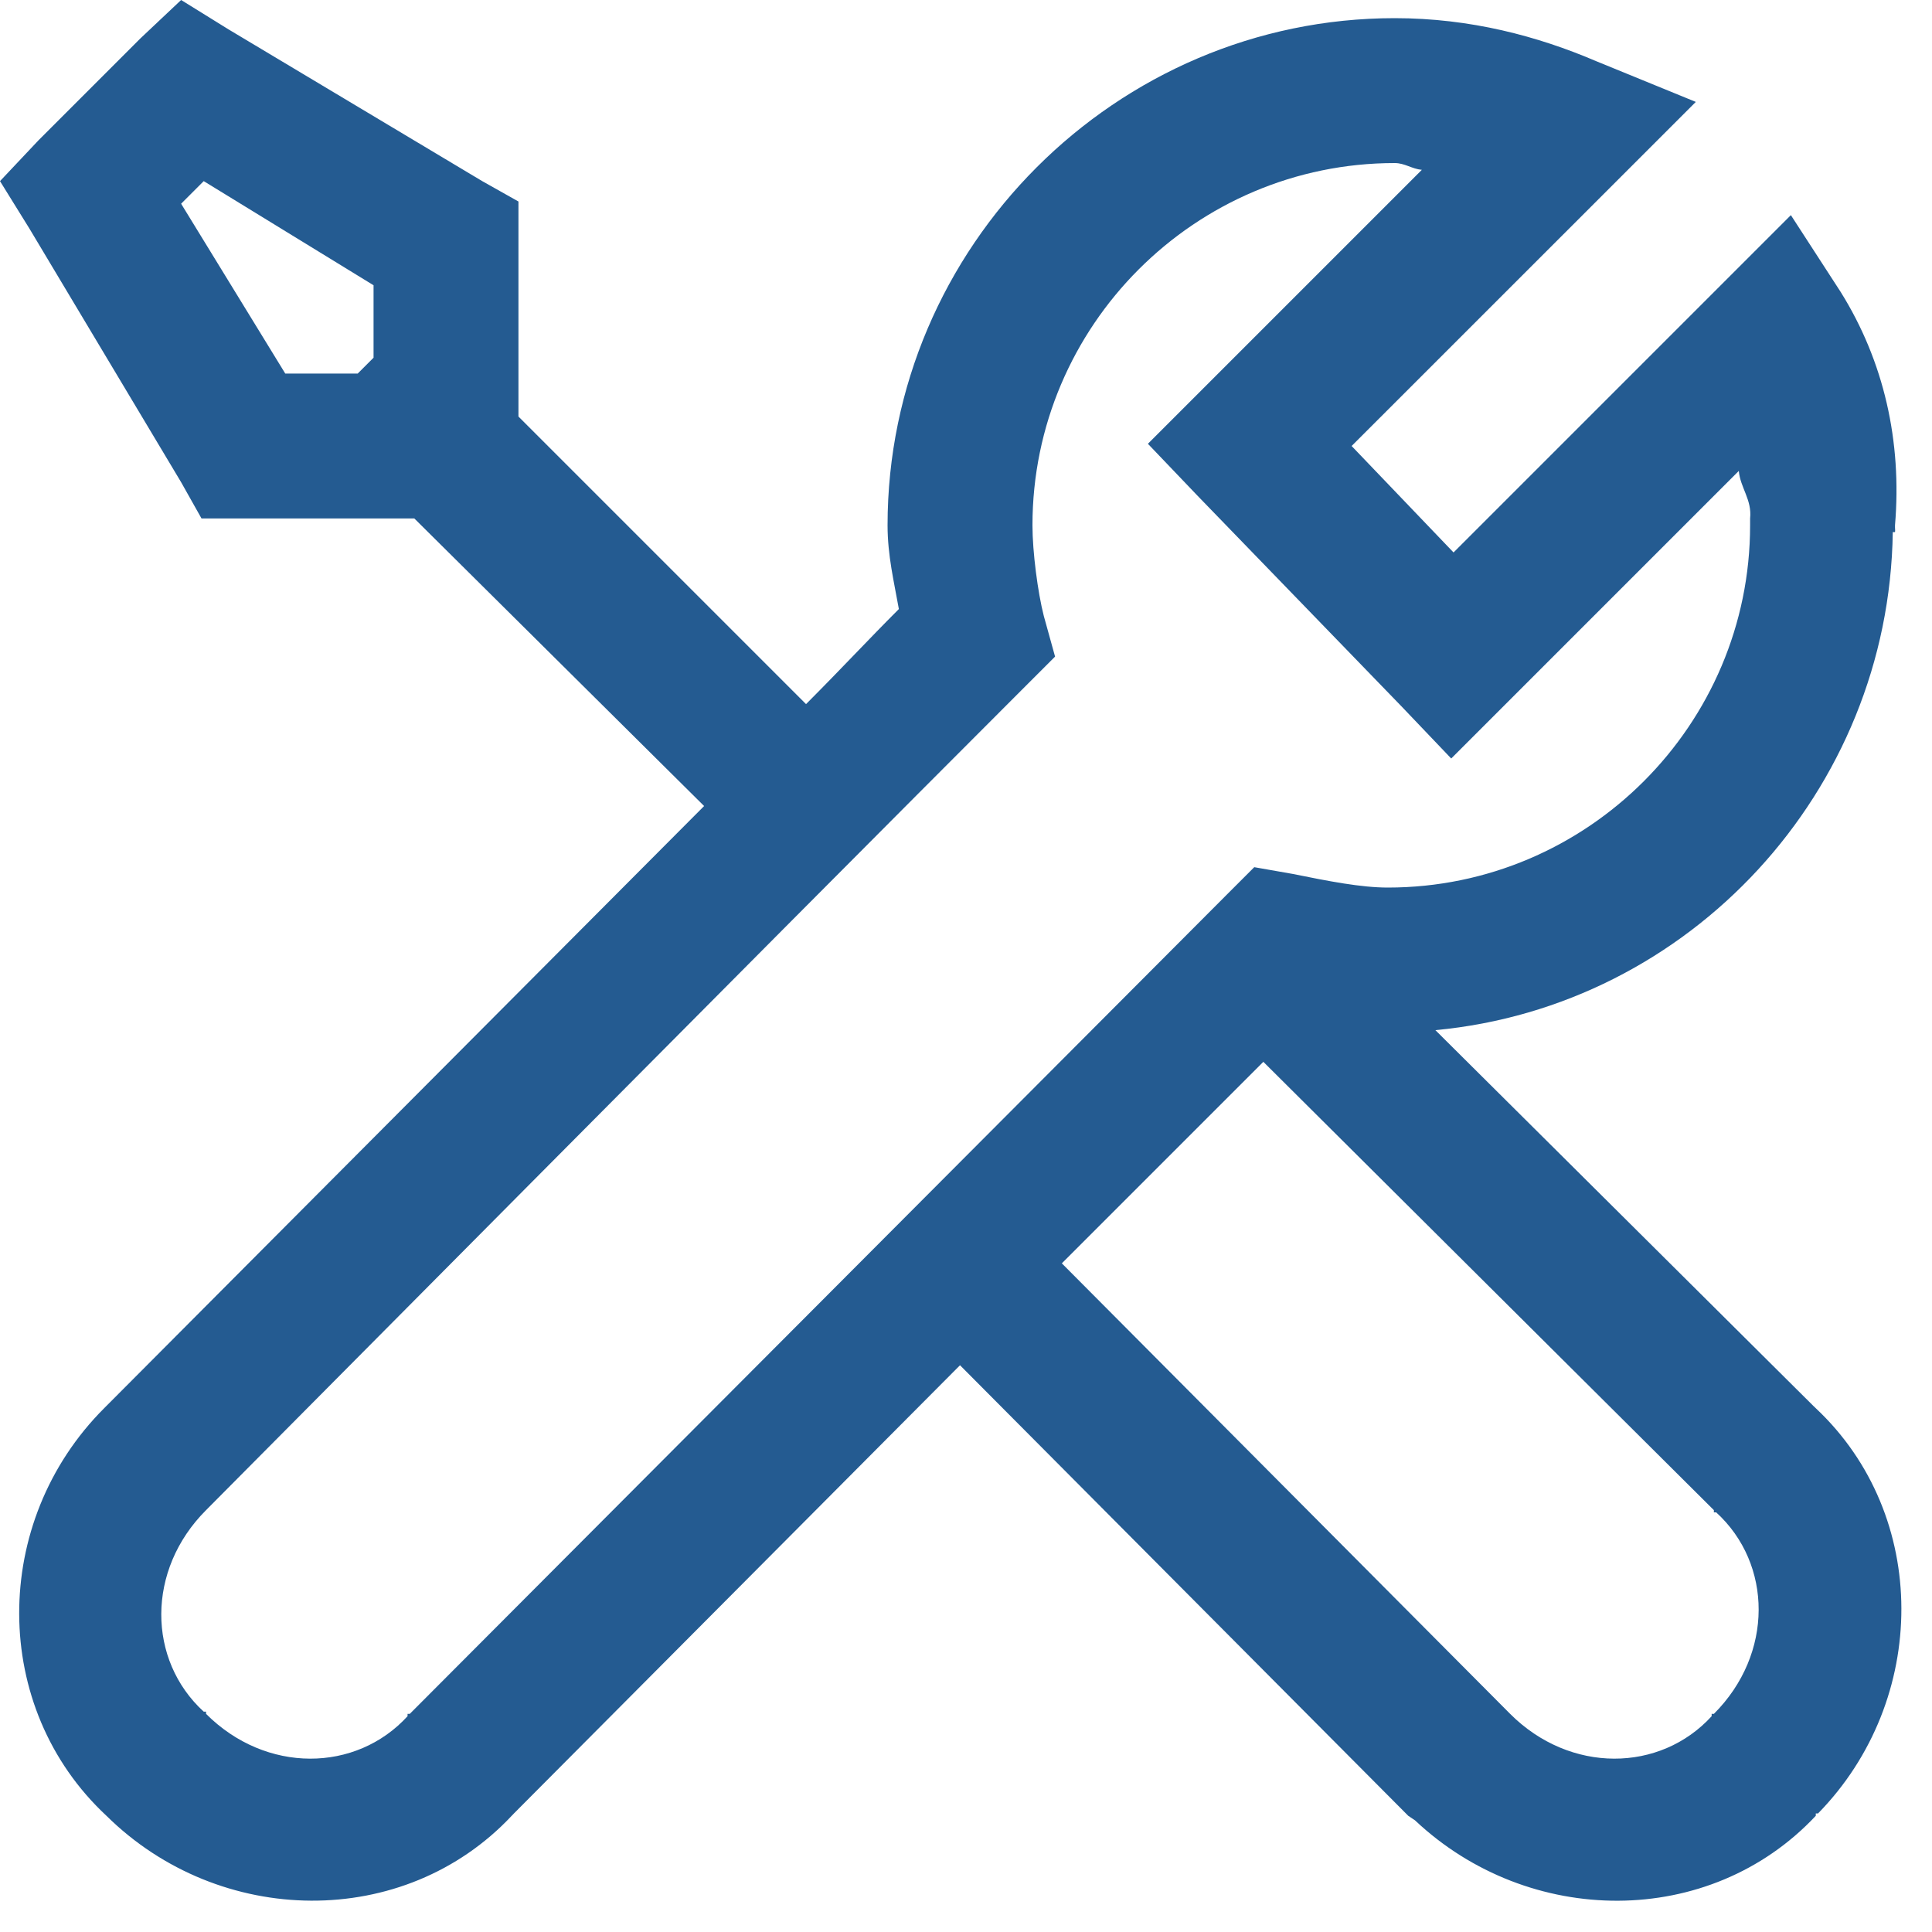 <svg width="20" height="20" viewBox="0 0 20 20" fill="none" xmlns="http://www.w3.org/2000/svg">
<path d="M1.875 0L1.453 0.398L0.398 1.453L0 1.875L0.305 2.367L1.875 4.992L2.086 5.367H4.289L7.289 8.344C4.608 11.036 1.198 14.458 1.078 14.578C-0.097 15.753 -0.1 17.678 1.102 18.797C2.273 19.954 4.184 19.983 5.297 18.797C5.306 18.788 5.312 18.782 5.32 18.773L9.938 14.133L14.578 18.797L14.648 18.844C15.826 19.954 17.698 19.969 18.797 18.797V18.773H18.82C19.969 17.599 19.98 15.688 18.797 14.578L18.773 14.555L14.859 10.664C17.493 10.418 19.556 8.194 19.594 5.508H19.617C19.62 5.493 19.617 5.476 19.617 5.461C19.617 5.452 19.617 5.446 19.617 5.438C19.69 4.57 19.503 3.741 19.055 3.023L18.539 2.227L15.047 5.719L13.992 4.617L17.555 1.055L16.523 0.633C15.92 0.375 15.223 0.188 14.438 0.188C11.555 0.188 9.188 2.555 9.188 5.438C9.188 5.751 9.255 6.023 9.305 6.305C8.977 6.633 8.73 6.902 8.344 7.289L5.367 4.312V2.086L4.992 1.875L2.367 0.305L1.875 0ZM14.438 1.688C14.543 1.688 14.616 1.749 14.719 1.758L11.883 4.594L12.398 5.133L14.508 7.312L15.023 7.852L18 4.875C18.015 5.048 18.138 5.174 18.117 5.367V5.438C18.117 7.503 16.433 9.188 14.367 9.188C14.092 9.188 13.758 9.123 13.383 9.047L12.984 8.977L12.703 9.258L4.242 17.742H4.219V17.766C3.686 18.349 2.754 18.363 2.133 17.742V17.719H2.109C1.526 17.186 1.512 16.254 2.133 15.633C2.417 15.349 7.922 9.797 10.617 7.102L10.922 6.797L10.805 6.375C10.743 6.132 10.688 5.713 10.688 5.438C10.688 3.372 12.372 1.688 14.438 1.688ZM2.109 1.875L3.867 2.953V3.703L3.703 3.867H2.953L1.875 2.109L2.109 1.875ZM13.078 10.992L17.742 15.633V15.656H17.766C18.349 16.189 18.363 17.121 17.742 17.742H17.719V17.766C17.186 18.349 16.254 18.363 15.633 17.742L10.992 13.078L13.078 10.992Z" fill="#245B91"/>
</svg>
